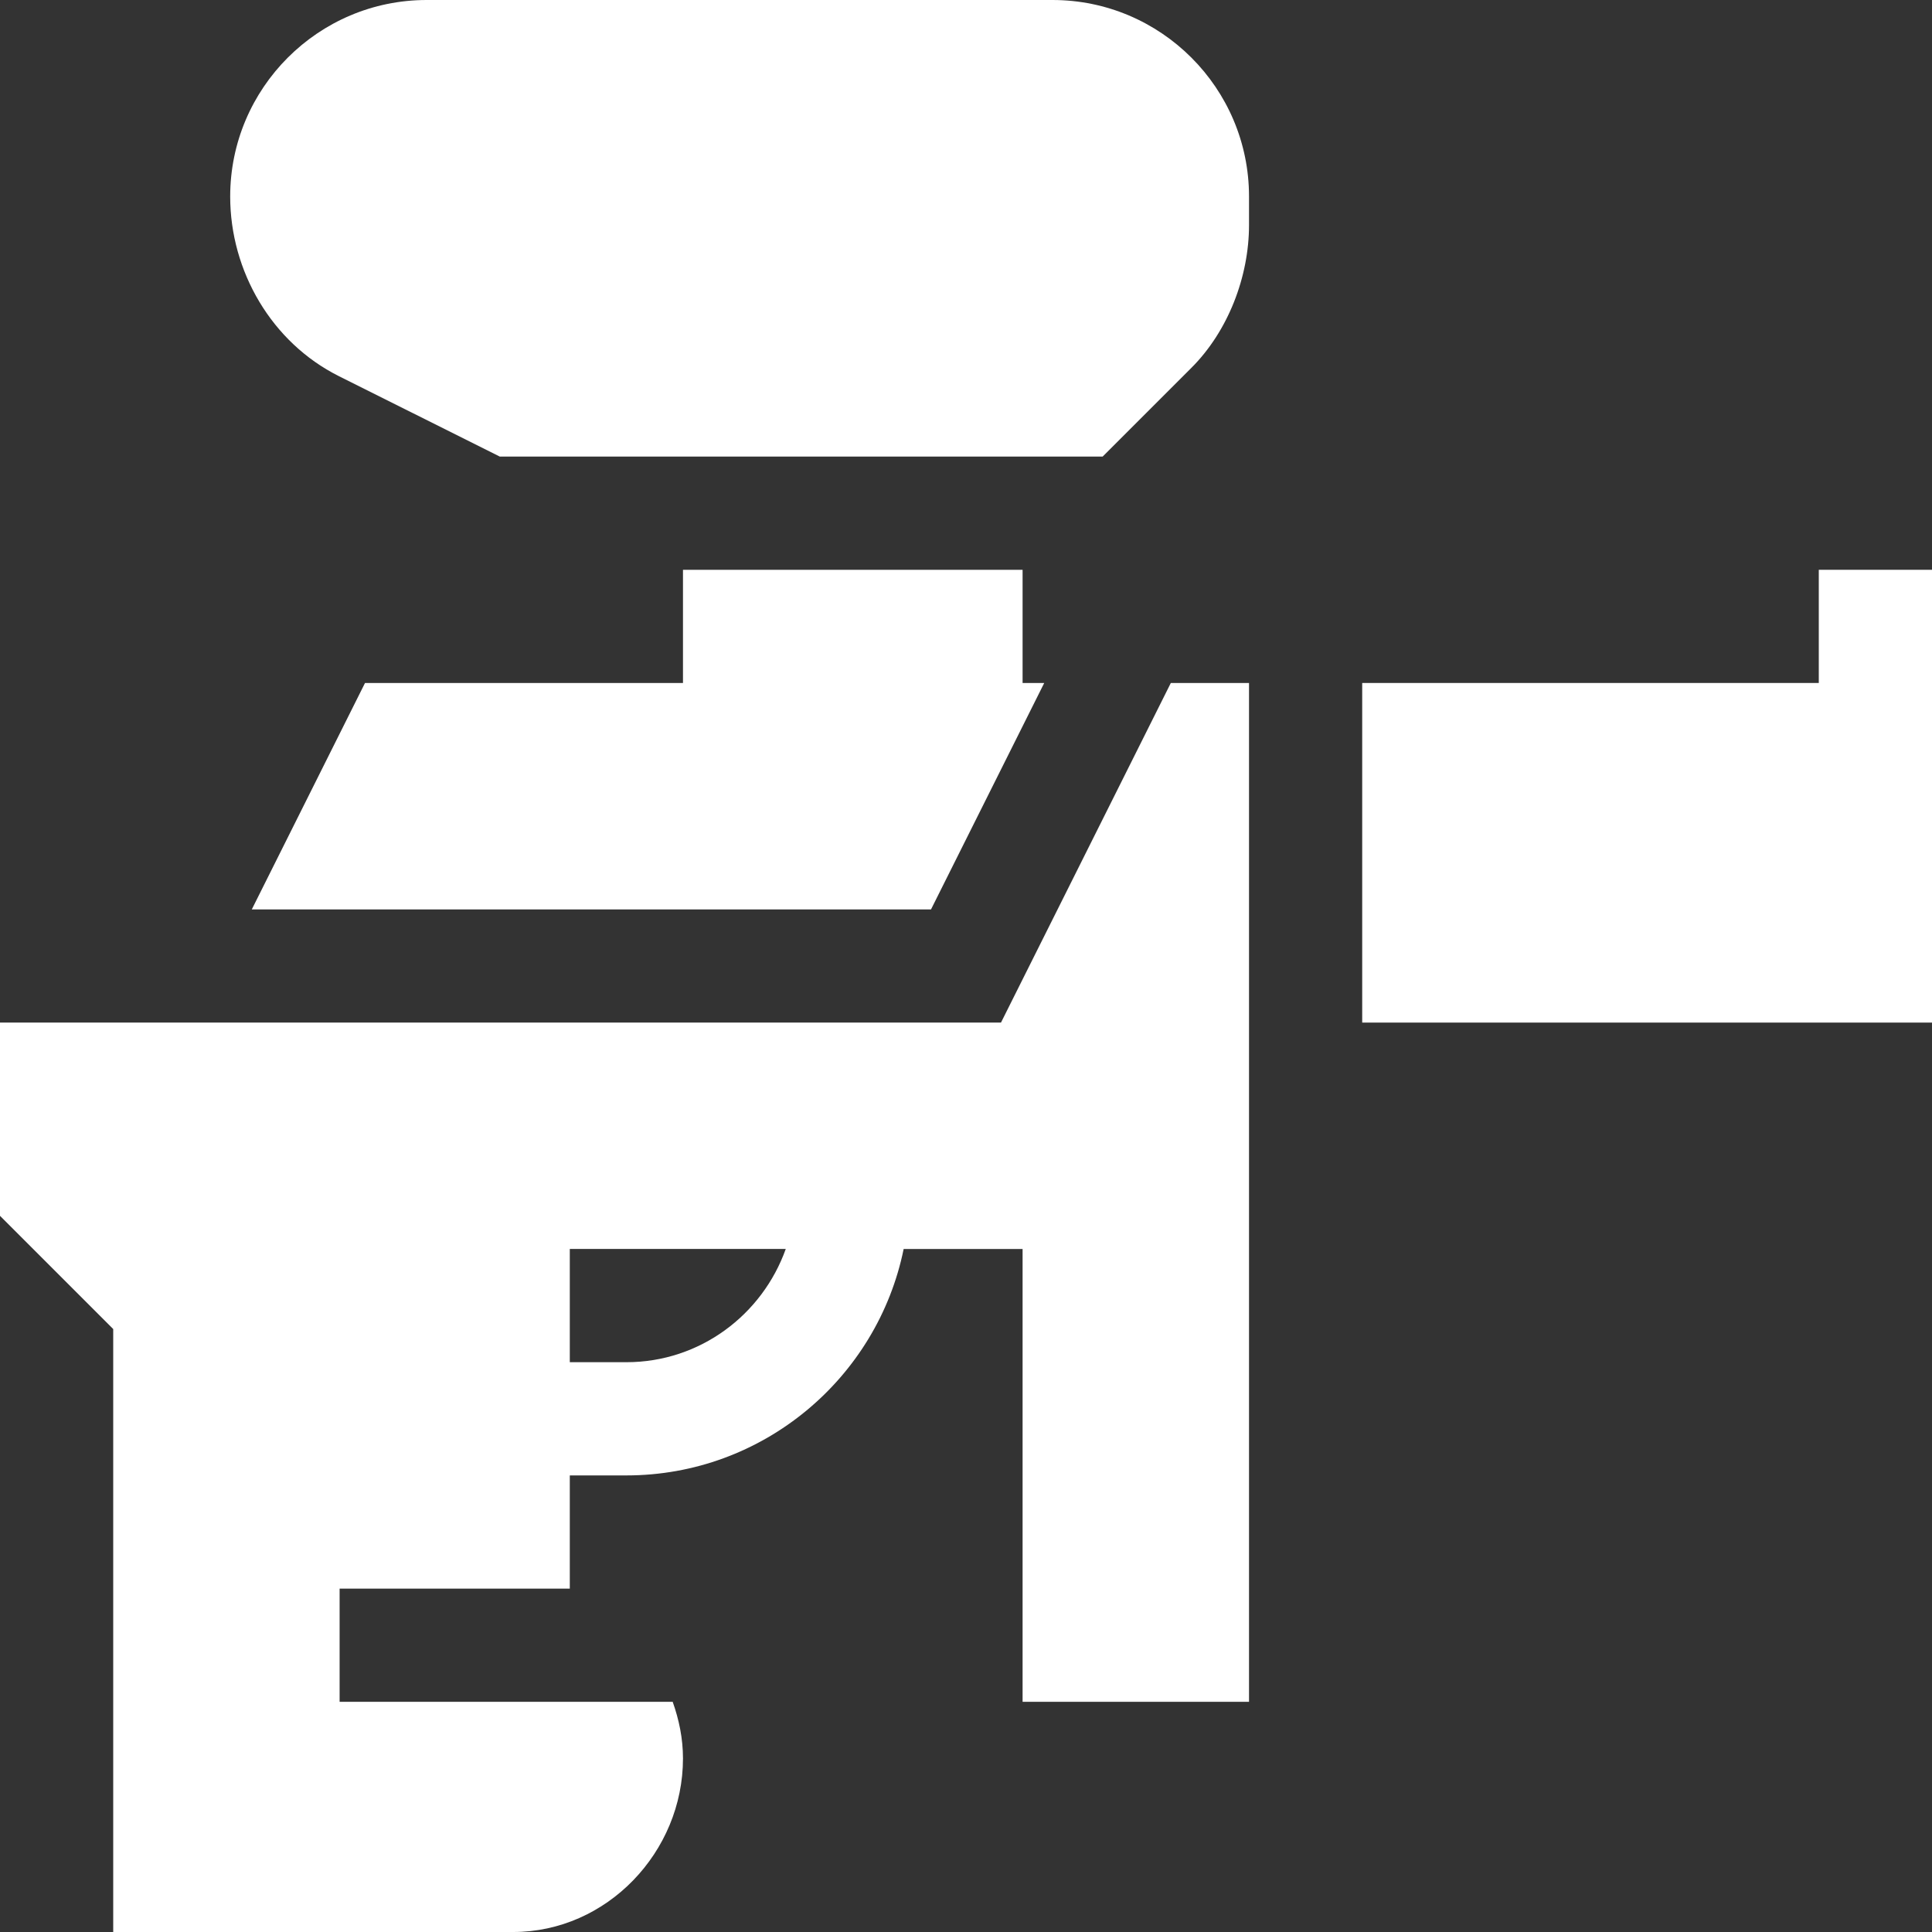 <svg width="55" height="55" viewBox="0 0 55 55" fill="none" xmlns="http://www.w3.org/2000/svg">
<rect x="0" y="0" width="55" height="55" fill="#333333" stroke="none"/>
<g clipPath="url(#clip0)">
<path d="M19.443 16.221V19.443H10.391L7.168 25.889H26.504L29.727 19.443H29.111V16.221H19.443Z" fill="white"/>
<path d="M51.777 19.443H38.779V29.111H55V16.221H51.777V19.443Z" fill="white"/>
<path d="M3.223 55H14.609C17.275 55 19.443 52.724 19.443 50.059C19.443 49.491 19.33 48.954 19.15 48.447H9.668V45.225H16.221V42.002H17.832C21.722 42.002 24.977 39.23 25.725 35.557H29.111V48.447H35.557V19.443H33.331L28.496 29.111H0V34.612L3.223 37.835V55ZM16.221 35.555H22.369C21.702 37.427 19.93 38.779 17.832 38.779H16.221V35.555Z" fill="white"/>
<path d="M33.919 10.469C34.96 9.429 35.557 7.879 35.557 6.406V5.594C35.557 2.51 33.047 0 29.963 0H12.147C9.062 0 6.553 2.51 6.553 5.594C6.553 7.726 7.738 9.752 9.645 10.707L14.228 12.998H31.39L33.919 10.469Z" fill="white"/>
</g>
<defs>
<clipPath id="clip0">
<rect width="55" height="55" fill="white"/>
</clipPath>
</defs>
</svg>
